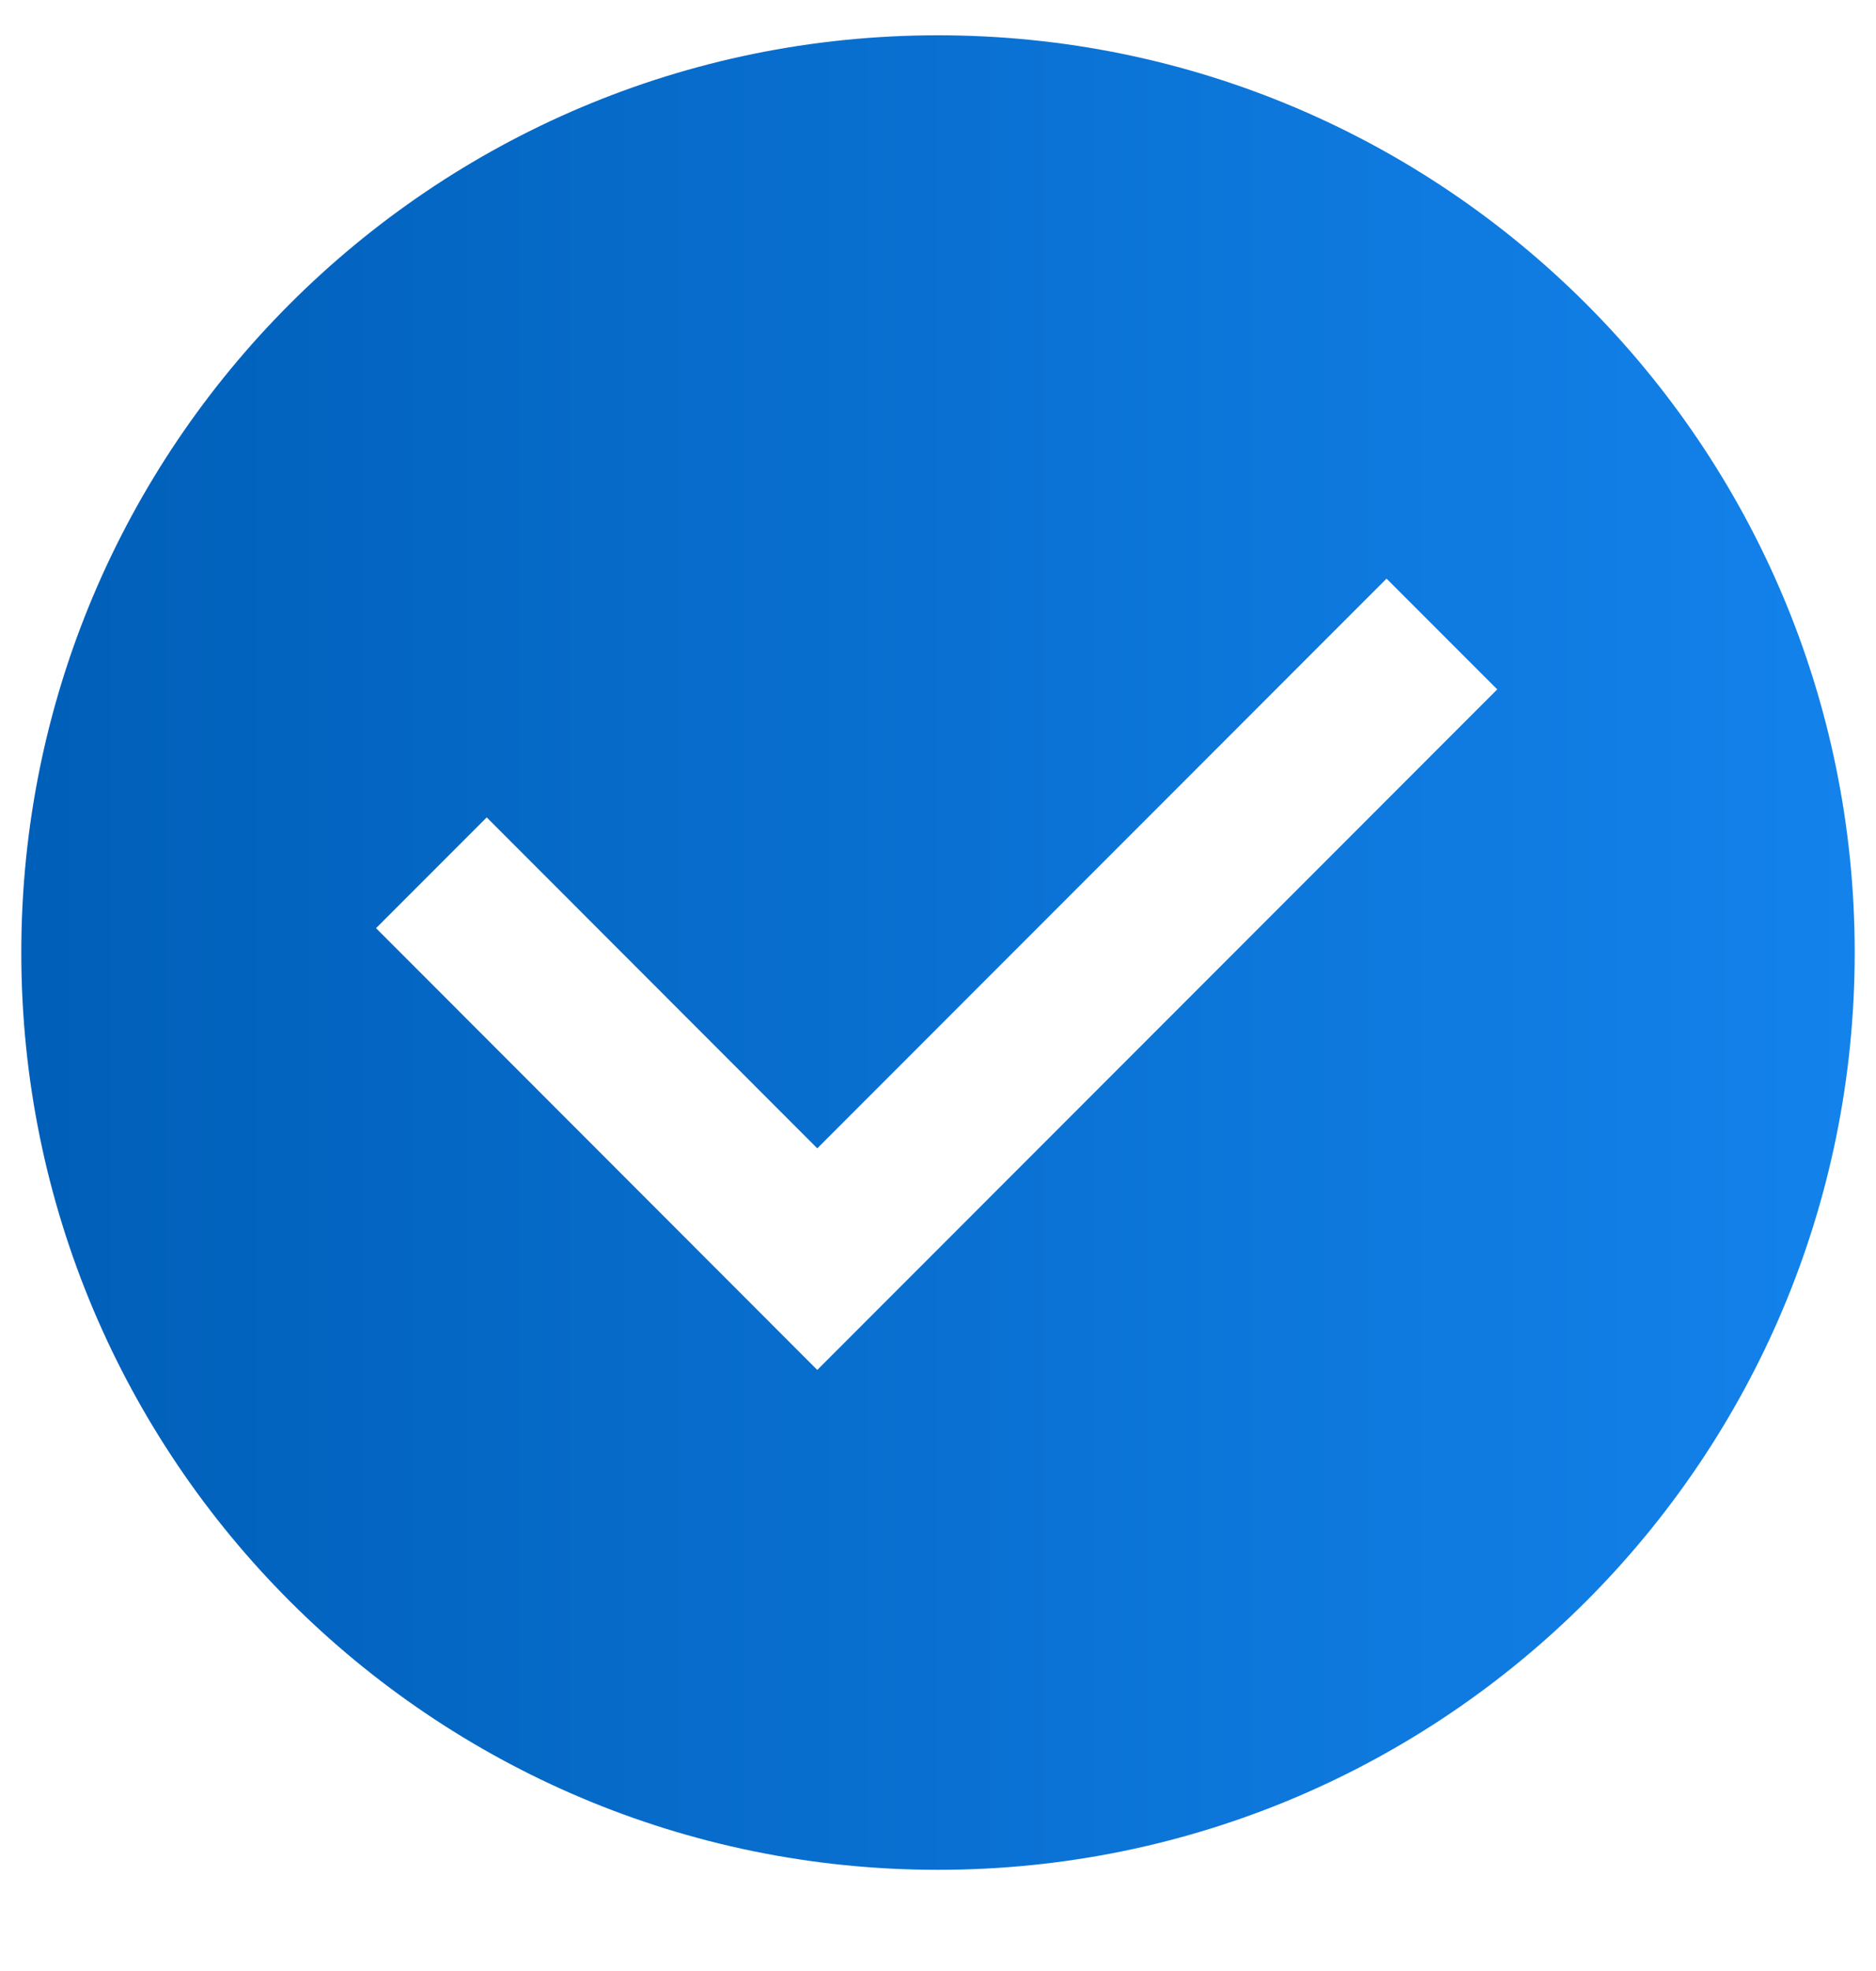 <svg width="20" height="21" viewBox="0 0 20 21" fill="none" xmlns="http://www.w3.org/2000/svg">
<g clip-path="url(#clip0_84_23505)">
<path d="M10 0.376C4.602 0.376 0.227 4.752 0.227 10.149C0.227 15.547 4.602 19.922 10 19.922C15.398 19.922 19.773 15.547 19.773 10.149C19.773 4.752 15.398 0.376 10 0.376ZM8.713 14.596L4.009 9.889L5.189 8.709L8.713 12.235L14.782 6.165L15.962 7.345L8.713 14.596Z" fill="url(#paint0_linear_84_23505)"/>
</g>
<defs>
<linearGradient id="paint0_linear_84_23505" x1="0.227" y1="10.149" x2="19.773" y2="10.149" gradientUnits="userSpaceOnUse">
<stop stop-color="#005FB8"/>
<stop offset="1" stop-color="#1382EB"/>
</linearGradient>
<clipPath id="clip0_84_23505">
<rect width="20" height="20" fill="white" transform="translate(0 0.15)"/>
</clipPath>
</defs>
</svg>

